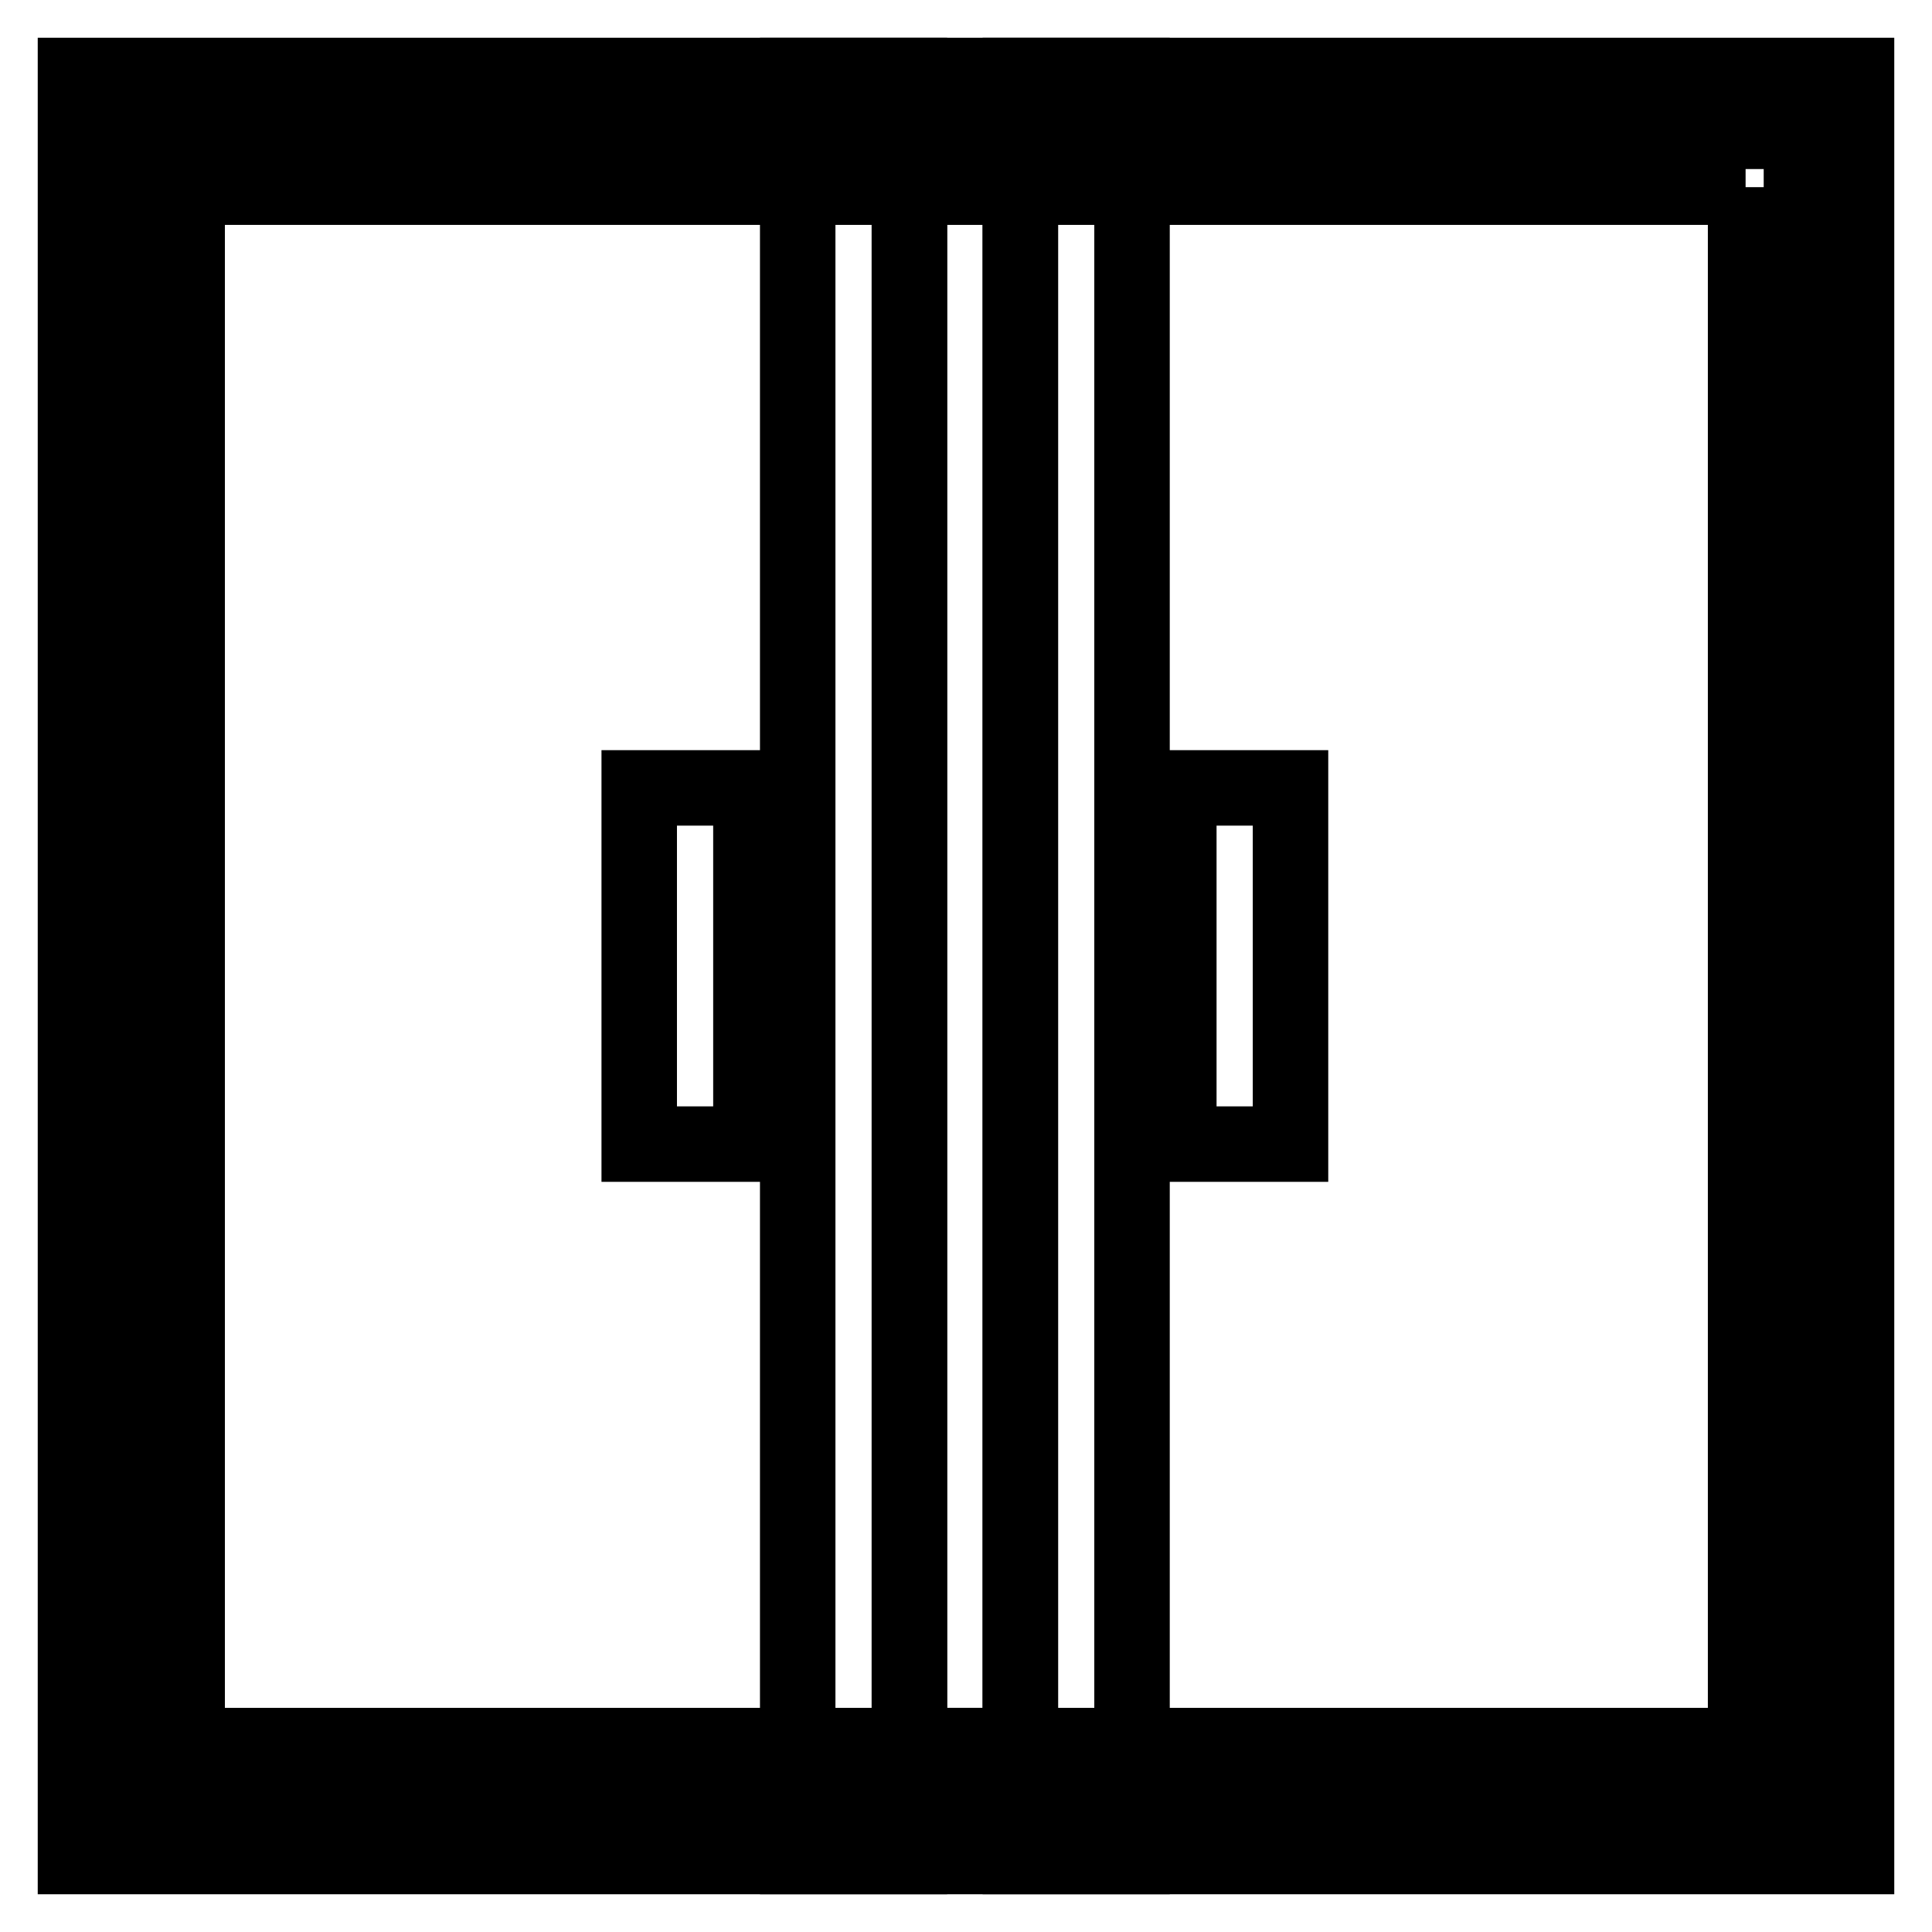 <?xml version="1.0" encoding="utf-8"?>
<!-- Svg Vector Icons : http://www.onlinewebfonts.com/icon -->
<!DOCTYPE svg PUBLIC "-//W3C//DTD SVG 1.1//EN" "http://www.w3.org/Graphics/SVG/1.1/DTD/svg11.dtd">
<svg version="1.1" xmlns="http://www.w3.org/2000/svg" xmlns:xlink="http://www.w3.org/1999/xlink" x="0px" y="0px" viewBox="0 0 256 256" enable-background="new 0 0 256 256" xml:space="preserve">
<g> <path stroke-width="10" fill-opacity="0" stroke="#000000"  d="M17.4,17.4h221.3v221.3H17.4V17.4z"/> <path stroke-width="10" fill-opacity="0" stroke="#000000"  d="M231.3,24.8v206.5H24.8V24.8H231.3 M246,10H10v236h236V10z"/> <path stroke-width="10" fill-opacity="0" stroke="#000000"  d="M105.7,10h14.8v236h-14.8V10z"/> <path stroke-width="10" fill-opacity="0" stroke="#000000"  d="M120.5,24.8h14.7v206.5h-14.7V24.8z"/> <path stroke-width="10" fill-opacity="0" stroke="#000000"  d="M84.7,104.4h14.8v47.2H84.7V104.4z M156.2,104.4h14.8v47.2h-14.8V104.4z M135.3,10H150v236h-14.8V10z"/></g>
</svg>